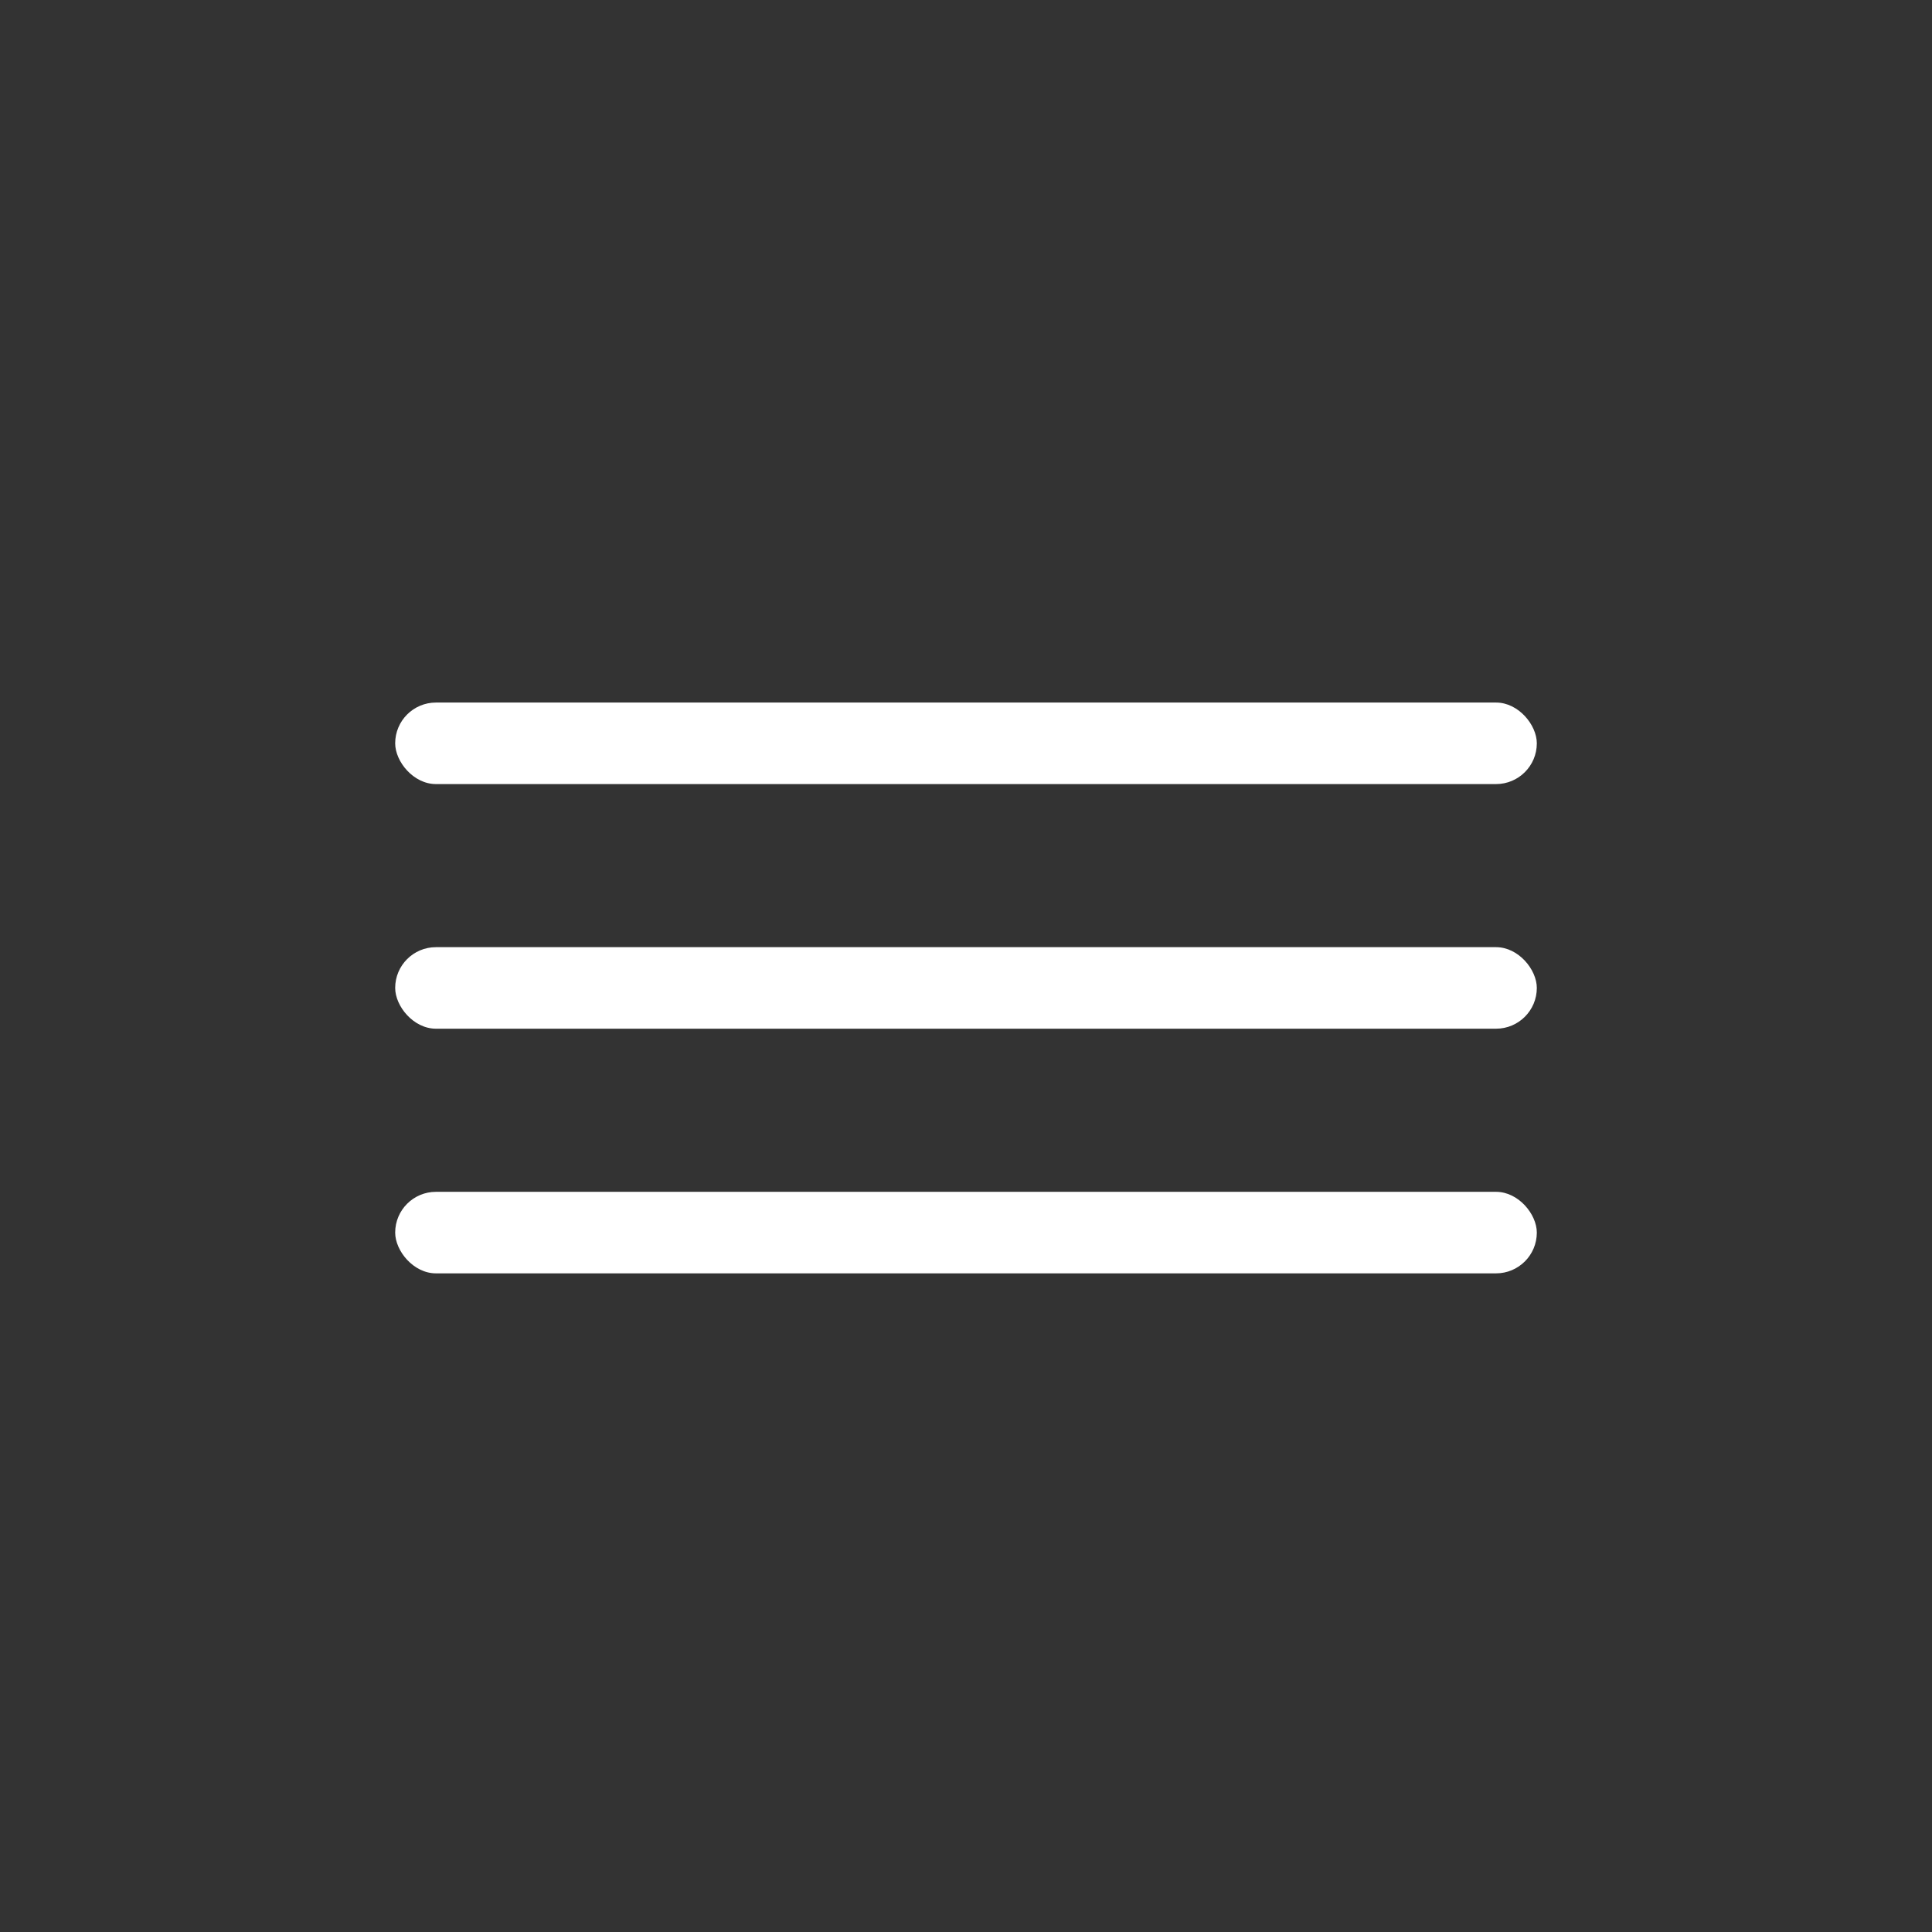 <?xml version="1.0" encoding="UTF-8"?> <svg xmlns="http://www.w3.org/2000/svg" width="44" height="44" viewBox="0 0 44 44" fill="none"><rect x="0" y="0" width="44" height="44" fill="#333333" stroke="none"/> <rect x="9" y="16" width="26" height="1.857" rx="0.929" fill="white"></rect> <rect x="9" y="21.571" width="26" height="1.857" rx="0.929" fill="white"></rect> <rect x="9" y="27.143" width="26" height="1.857" rx="0.929" fill="white"></rect> </svg> 